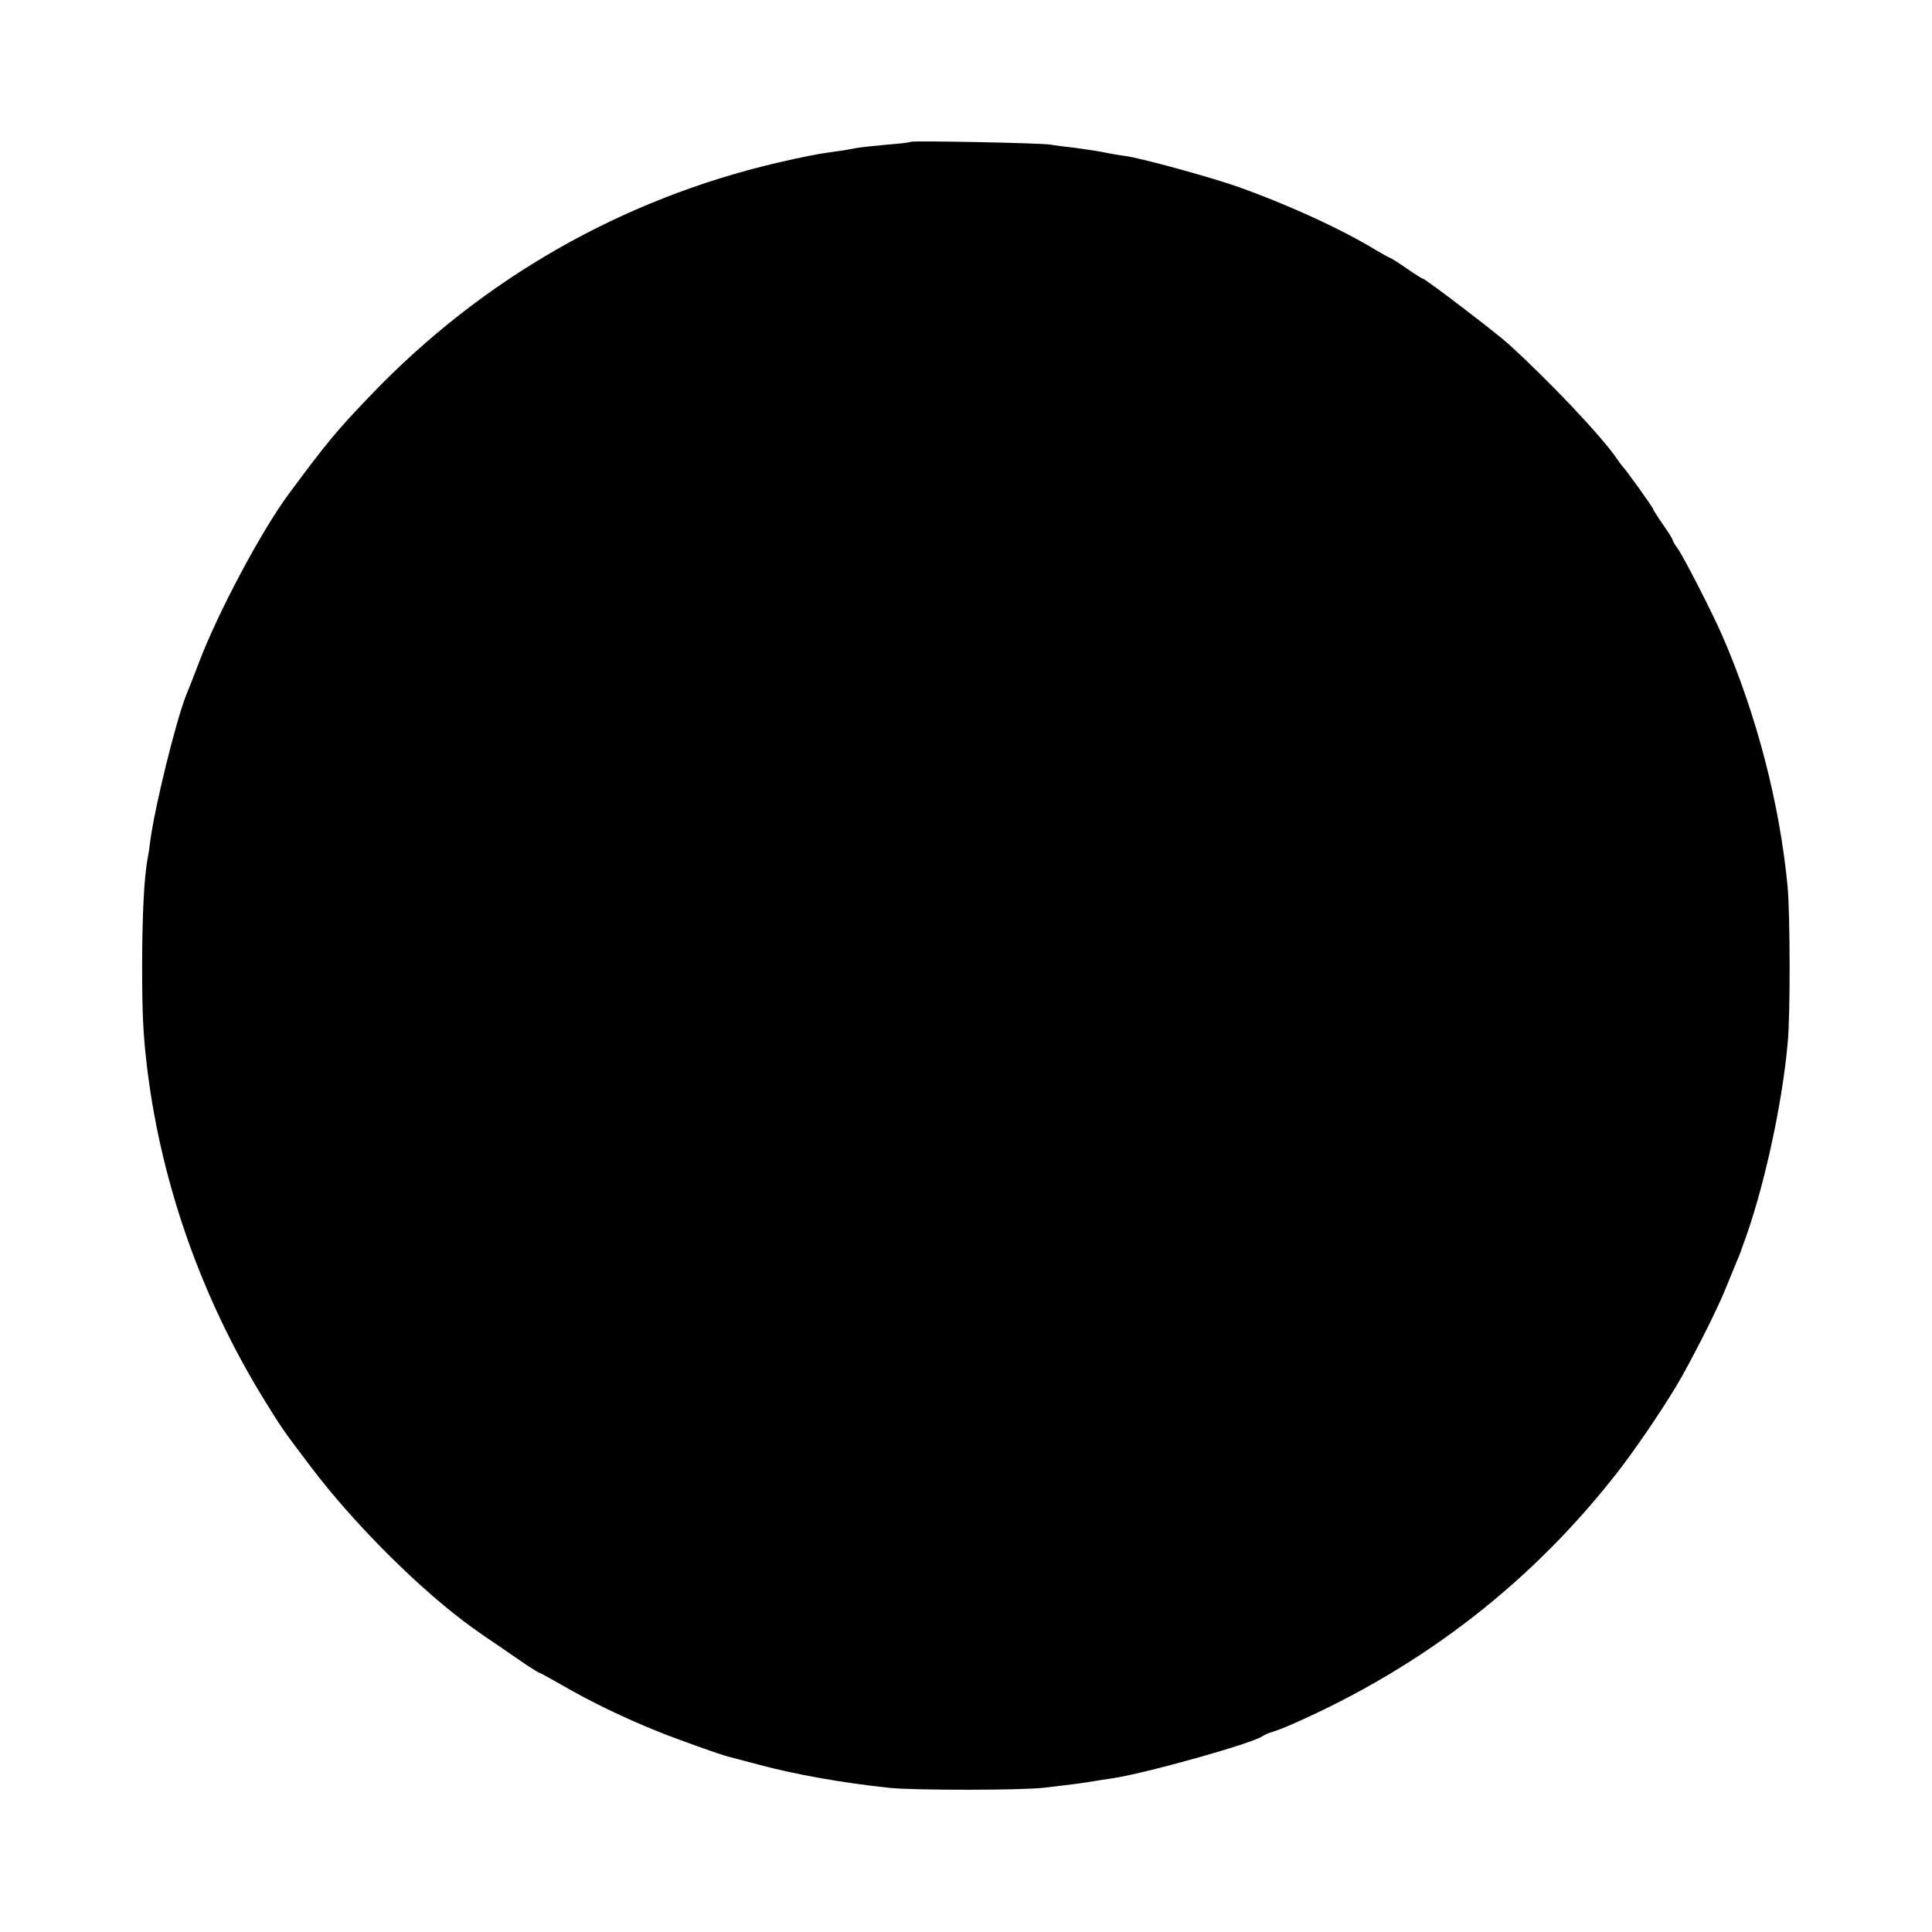 <?xml version="1.0" standalone="no"?>
<!DOCTYPE svg PUBLIC "-//W3C//DTD SVG 20010904//EN"
 "http://www.w3.org/TR/2001/REC-SVG-20010904/DTD/svg10.dtd">
<svg version="1.0" xmlns="http://www.w3.org/2000/svg"
 width="700pt" height="700pt" viewBox="0 0 700 700"
 preserveAspectRatio="xMidYMid meet">
<g transform="translate(0,700) scale(0.1,-0.1)"
fill="#000000" stroke="none">
<path d="M3299 6486 c-2 -2 -40 -7 -84 -10 -44 -4 -93 -9 -110 -12 -16 -3 -39
-7 -50 -9 -92 -12 -135 -21 -240 -45 -563 -132 -1067 -420 -1470 -840 -123
-128 -160 -172 -299 -360 -99 -134 -256 -428 -325 -610 -18 -47 -39 -101 -47
-120 -38 -97 -114 -406 -130 -530 -2 -19 -6 -46 -9 -59 -13 -72 -20 -209 -20
-391 0 -184 4 -255 20 -385 53 -415 199 -825 423 -1188 63 -102 67 -108 167
-240 160 -212 407 -457 593 -589 18 -13 58 -41 90 -62 31 -22 76 -52 99 -68
23 -15 43 -28 46 -28 2 0 44 -23 93 -51 97 -56 217 -114 334 -161 74 -30 231
-86 260 -93 8 -2 58 -15 110 -29 130 -35 303 -66 475 -84 90 -9 482 -9 560 1
96 11 148 18 175 23 14 2 43 7 65 10 116 16 517 128 550 154 6 4 21 11 35 15
14 4 45 16 70 27 483 212 883 525 1196 934 72 95 174 248 219 329 63 114 123
235 153 306 17 42 37 90 43 105 7 16 13 31 14 34 1 3 4 12 7 20 74 194 144
507 165 740 10 99 9 464 0 565 -28 301 -113 627 -236 910 -35 81 -139 284
-162 317 -11 14 -19 29 -19 32 0 3 -16 29 -35 56 -19 27 -35 52 -35 55 0 5
-101 146 -111 155 -3 3 -12 15 -20 27 -56 82 -245 282 -394 417 -45 41 -301
236 -309 236 -3 0 -27 15 -53 33 -27 19 -55 37 -63 41 -8 3 -31 16 -50 27
-131 80 -331 171 -513 235 -102 35 -342 101 -401 109 -17 2 -53 8 -81 14 -27
5 -75 12 -105 16 -30 3 -68 8 -85 11 -35 6 -501 15 -506 10z"/>
</g>
</svg>
